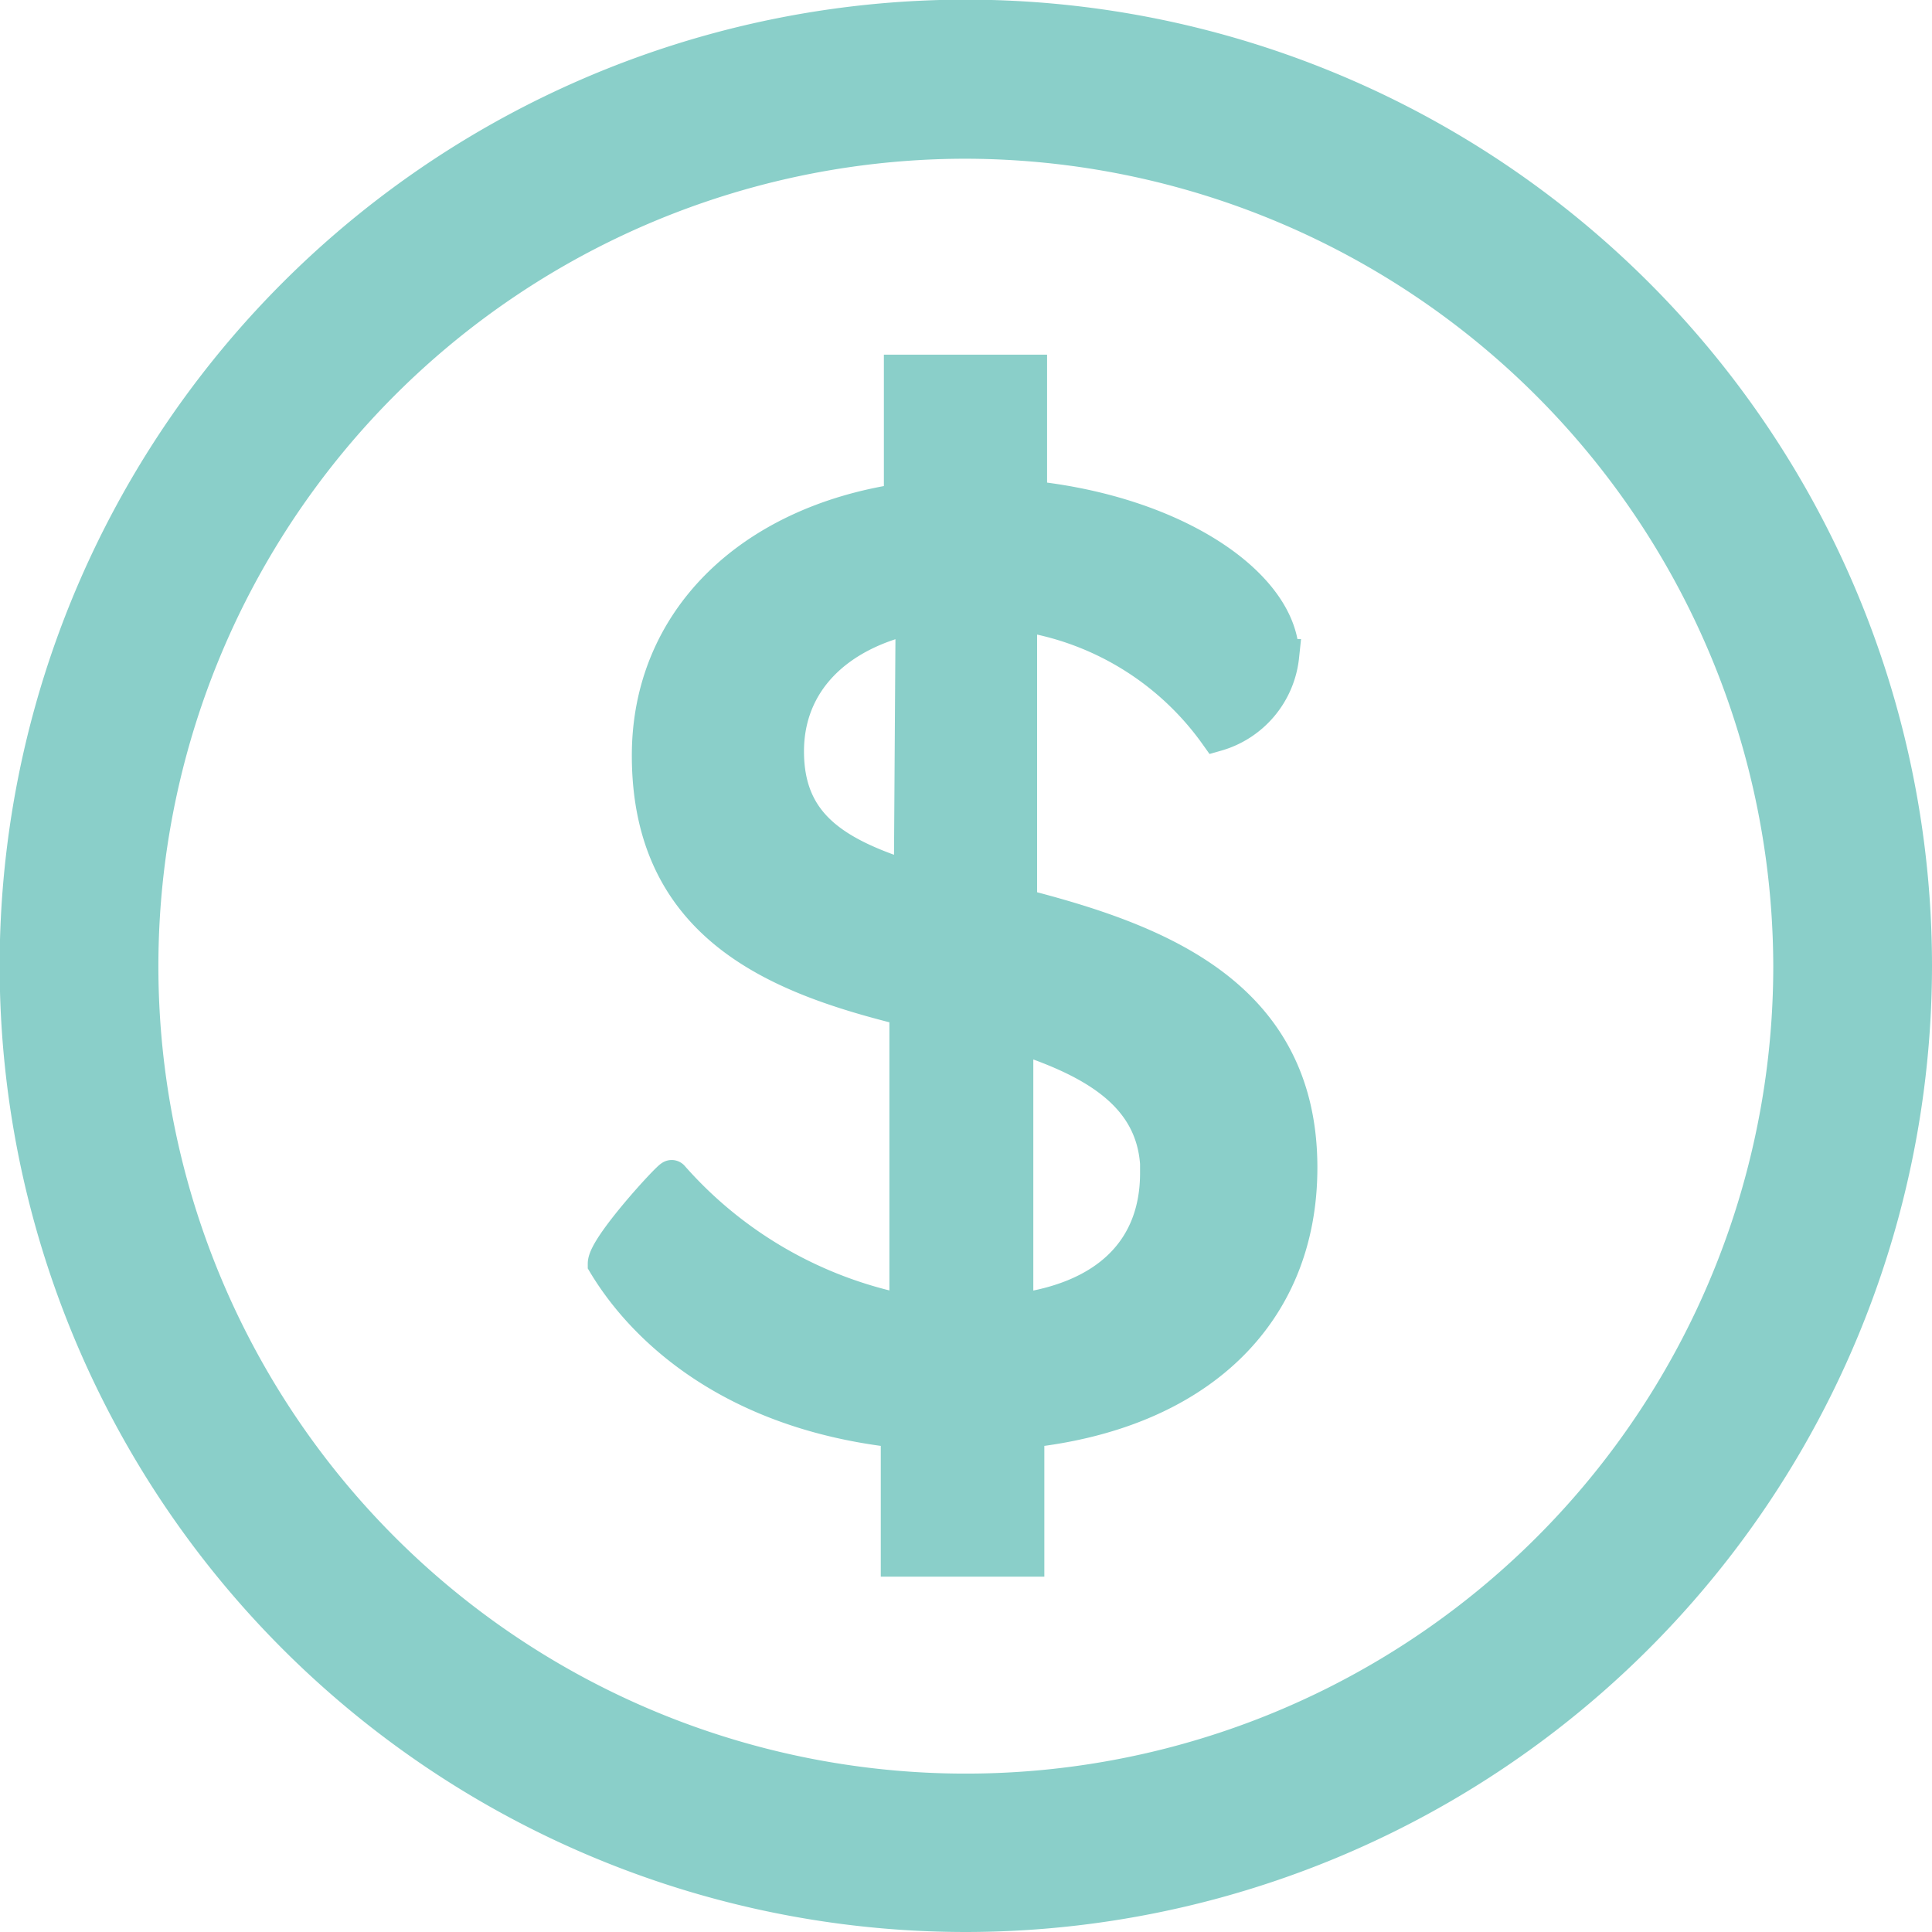 <svg xmlns="http://www.w3.org/2000/svg" viewBox="0 0 56.11 56.11"><defs><style>.cls-1{fill:#8acfc9;stroke:#8acfc9;stroke-miterlimit:10;}</style></defs><title>3.0_Icon C</title><g id="Layer_2" data-name="Layer 2"><g id="_3.0_About_STM" data-name="3.0 About STM"><path class="cls-1" d="M28.06,55.61A27.56,27.56,0,1,1,55.61,28.06,27.58,27.58,0,0,1,28.06,55.61Zm0-51.5A23.95,23.95,0,1,0,52,28.06,24,24,0,0,0,28.06,4.11Z"/><path class="cls-1" d="M19.51,34.19a12.18,12.18,0,0,0,6.82,3.91V29.3c-3.66-.9-7.48-2.34-7.48-7.36,0-3.9,2.92-6.74,7.32-7.4V10.8h3.74v3.66c4.31.45,7.32,2.59,7.32,4.6a2.64,2.64,0,0,1-1.9,2.26,8.53,8.53,0,0,0-5.71-3.49V26.3c3.91,1,8.14,2.55,8.14,7.61,0,4.27-3,7.11-7.93,7.64v3.74H26.08V41.55c-4.85-.53-7.4-3-8.51-4.85C17.57,36.21,19.47,34.15,19.51,34.19Zm7-16.28c-2.27.5-3.66,1.93-3.66,3.91,0,2.14,1.39,3,3.61,3.7Zm7.11,16.16c0-2.22-1.77-3.25-4.11-4v8C32.17,37.73,33.61,36.29,33.61,34.07Z"/></g></g></svg>